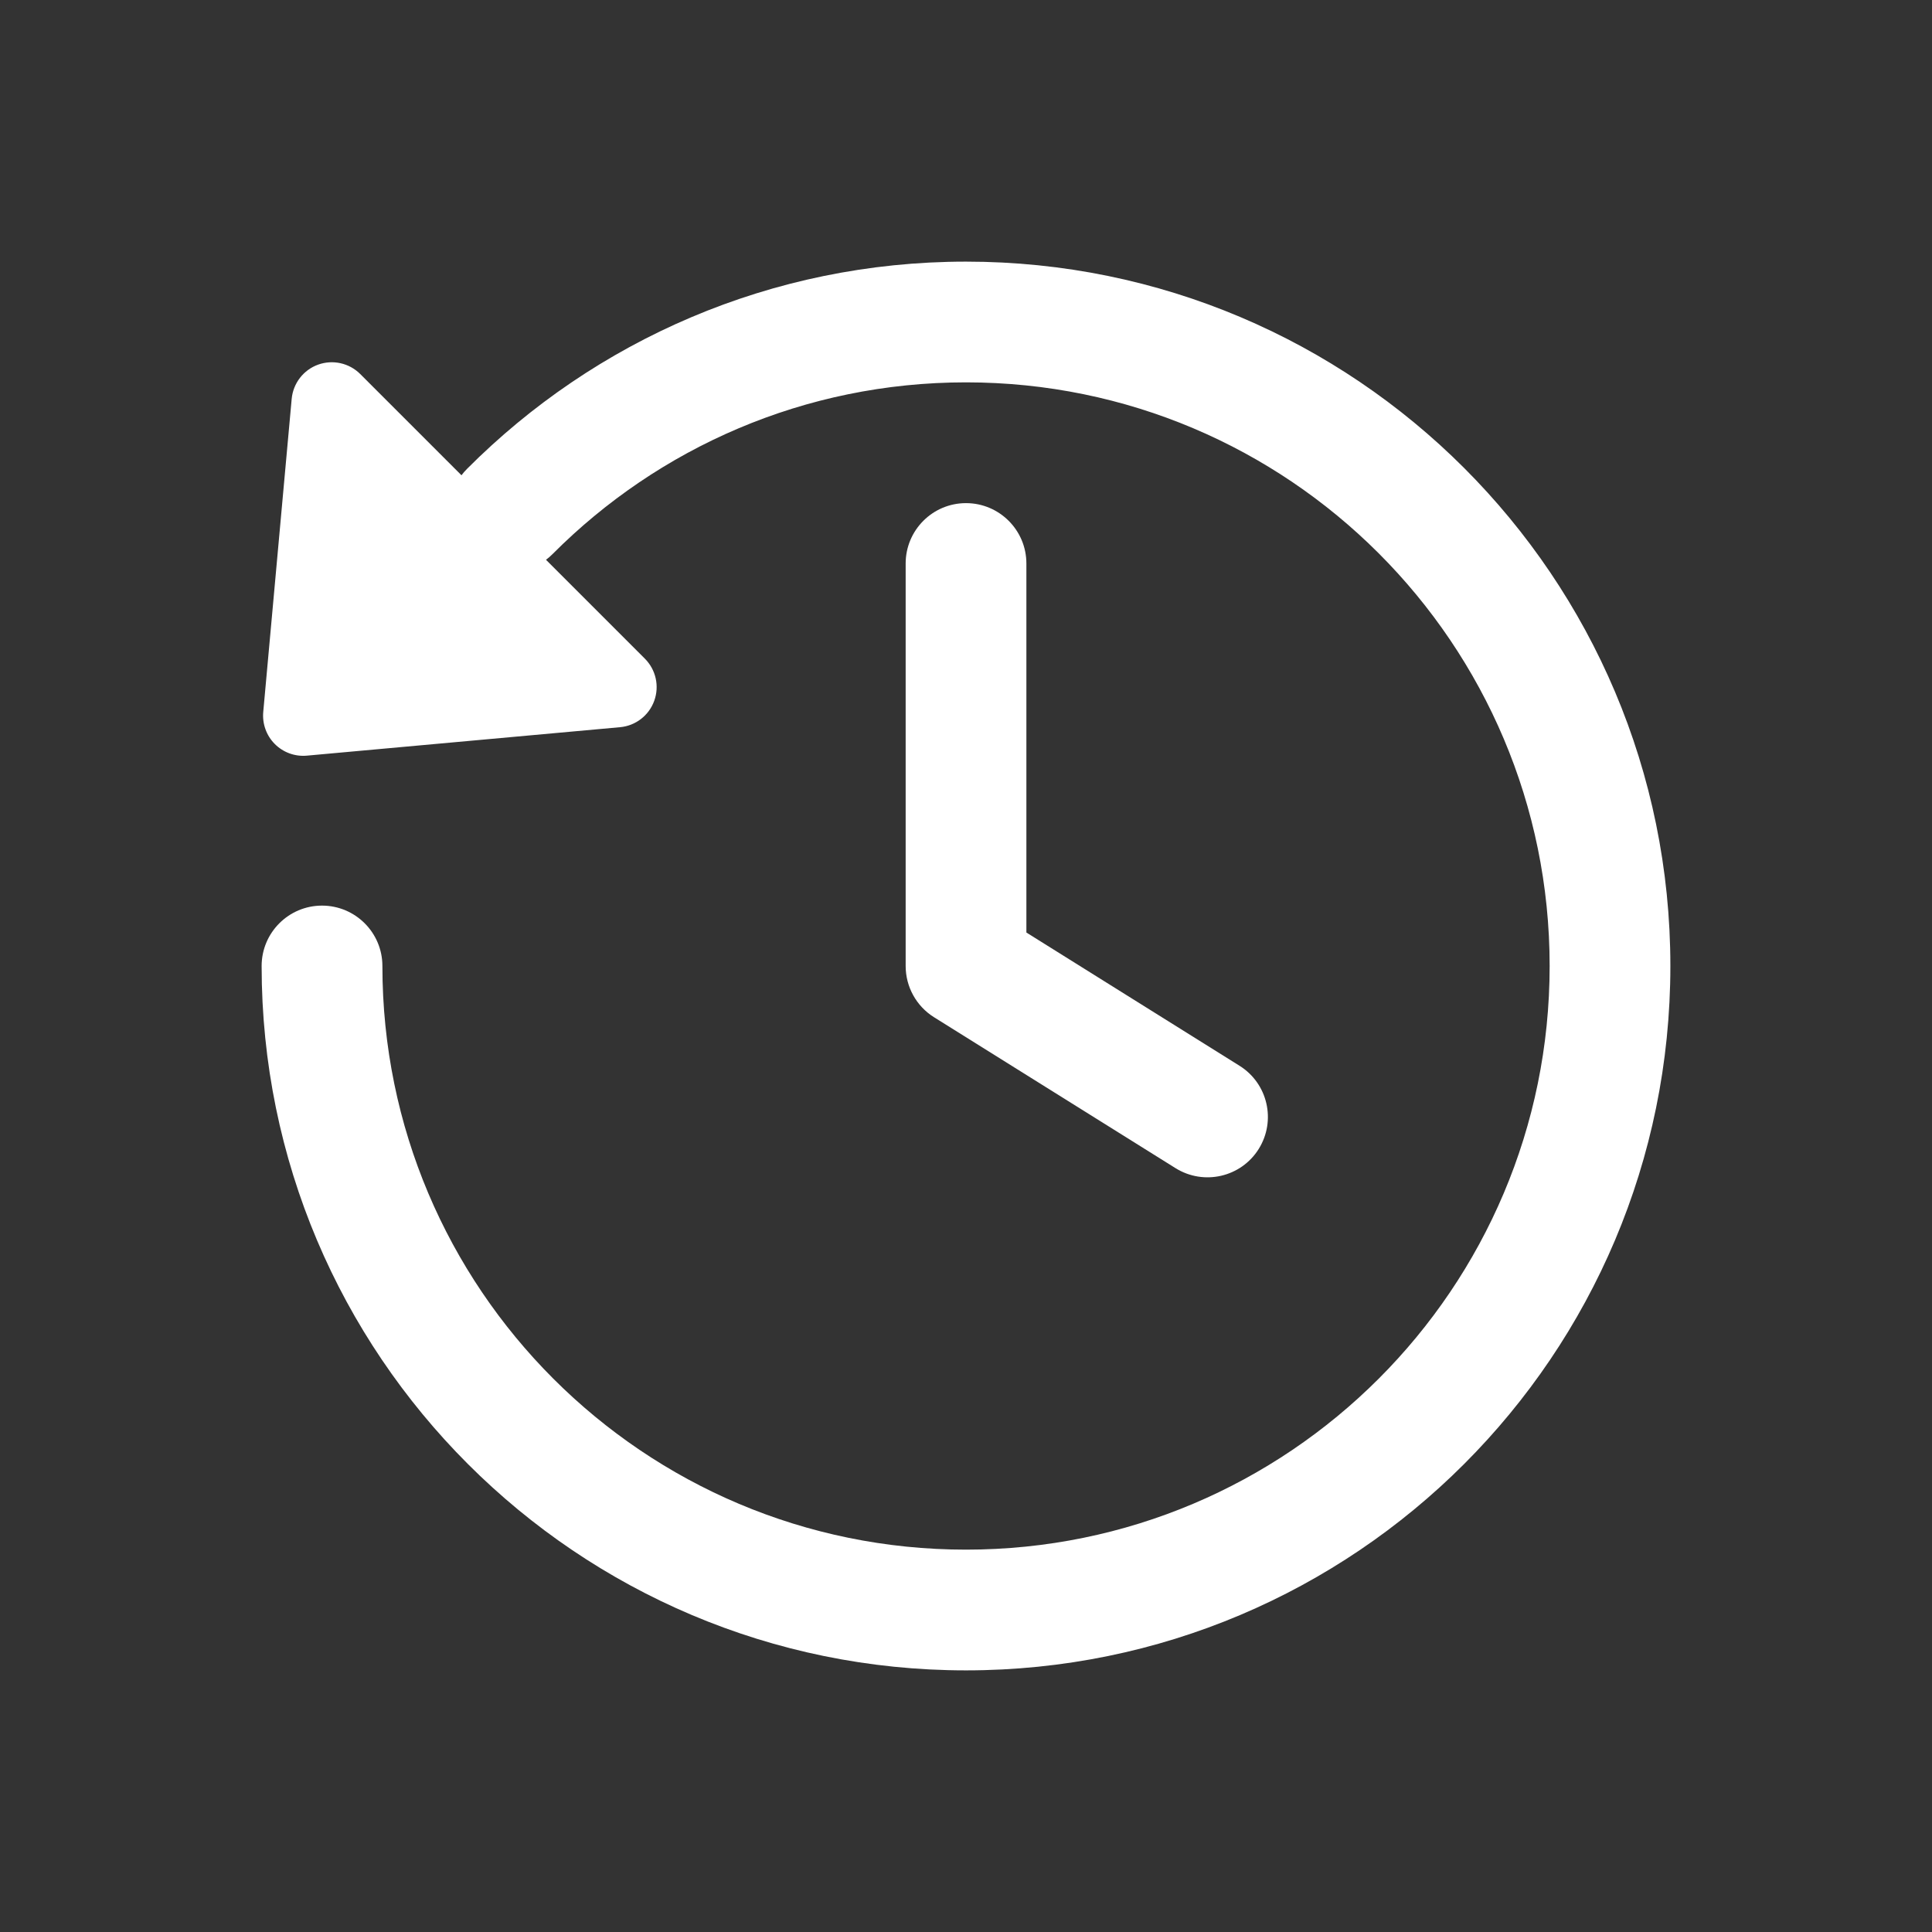 <svg width="43" height="43" viewBox="0 0 43 43" fill="none" xmlns="http://www.w3.org/2000/svg">
<rect x="0" y="0" width="43" height="43" fill="#333333" stroke="none"/>
<path d="M12.299 12.331C14.653 9.969 17.905 8.51 21.5 8.51C28.674 8.51 34.49 14.326 34.49 21.5C34.49 28.674 28.674 34.49 21.5 34.49C14.326 34.49 8.511 28.674 8.511 21.5C8.511 20.758 7.909 20.156 7.167 20.156C6.425 20.156 5.823 20.758 5.823 21.5C5.823 30.158 12.842 37.177 21.5 37.177C30.159 37.177 37.177 30.158 37.177 21.5C37.177 12.842 30.159 5.823 21.5 5.823C17.162 5.823 13.233 7.587 10.396 10.434C10.35 10.479 10.309 10.528 10.271 10.578L8.018 8.325C7.772 8.079 7.406 7.998 7.079 8.116C6.753 8.234 6.524 8.531 6.492 8.877L5.859 15.845C5.835 16.11 5.929 16.372 6.117 16.56C6.305 16.748 6.567 16.843 6.832 16.818L13.8 16.185C14.146 16.154 14.443 15.925 14.561 15.598C14.68 15.271 14.598 14.905 14.352 14.659L12.152 12.459C12.203 12.421 12.253 12.378 12.299 12.331Z" fill="white"/>
<path d="M22.844 12.542C22.844 11.8 22.242 11.198 21.5 11.198C20.758 11.198 20.157 11.8 20.157 12.542V21.5C20.157 21.963 20.395 22.394 20.788 22.64L26.163 25.999C26.793 26.392 27.622 26.201 28.015 25.572C28.408 24.942 28.217 24.113 27.587 23.72L22.844 20.755V12.542Z" fill="white"/>
</svg>
